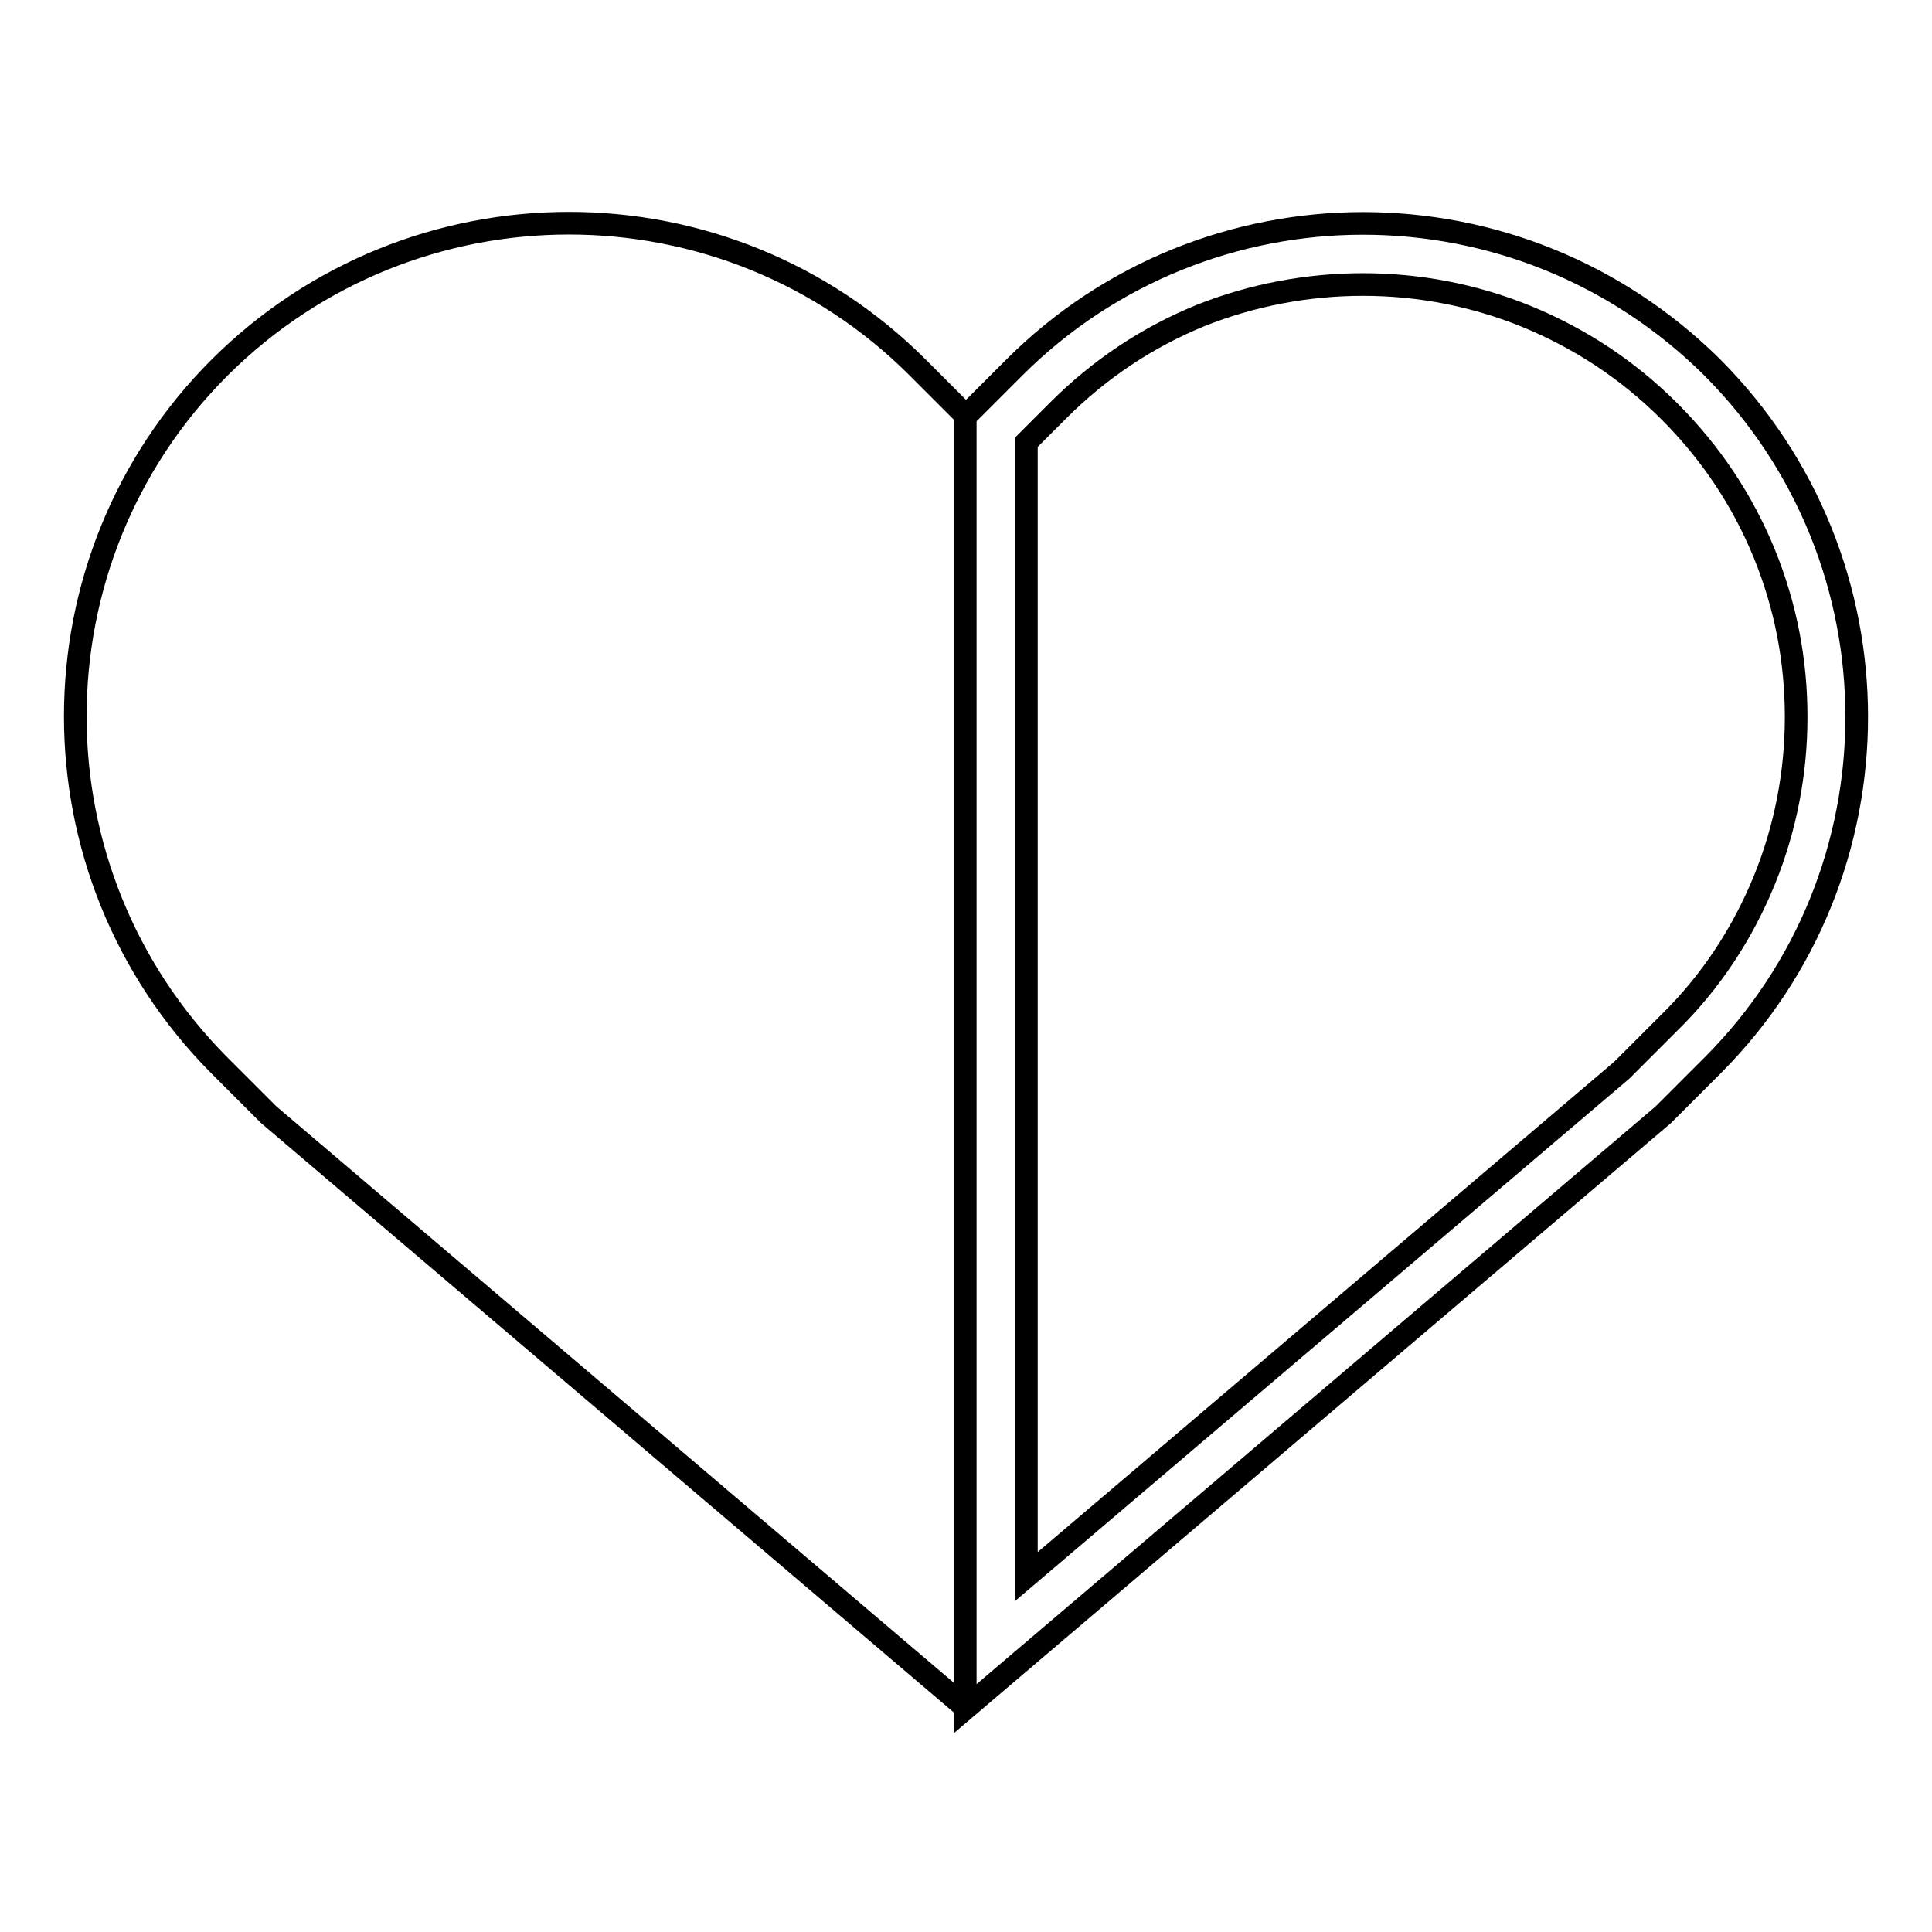 <?xml version="1.0" encoding="utf-8"?>
<!-- Svg Vector Icons : http://www.onlinewebfonts.com/icon -->
<!DOCTYPE svg PUBLIC "-//W3C//DTD SVG 1.1//EN" "http://www.w3.org/Graphics/SVG/1.1/DTD/svg11.dtd">
<svg version="1.1" xmlns="http://www.w3.org/2000/svg" xmlns:xlink="http://www.w3.org/1999/xlink" x="0px" y="0px" viewBox="0 0 256 256" enable-background="new 0 0 256 256" xml:space="preserve">
<g> <path stroke-width="3" fill-opacity="0" stroke="#000000"  d="M180.6,37.7c7.4,0,14.7,1.4,21.6,4.2c7.1,2.9,13.5,7.1,19,12.6c5.5,5.5,9.7,11.8,12.6,18.9 c2.8,6.9,4.2,14.1,4.2,21.6c0,7.4-1.4,14.7-4.2,21.6c-2.9,7.1-7.1,13.5-12.6,18.9l-6.3,6.3L136,208.9V58.6l4.2-4.2 c5.5-5.5,11.8-9.7,18.9-12.6C165.9,39.1,173.2,37.7,180.6,37.7 M180.6,29.6c-16.7,0-33.5,6.4-46.2,19.1l-6.5,6.5v171.2l92.5-78.7 l6.5-6.5c25.5-25.5,25.5-66.9,0-92.5C214.1,36,197.4,29.6,180.6,29.6L180.6,29.6z M128.1,55.2l-6.5-6.5 c-25.5-25.5-66.9-25.5-92.5,0c-25.5,25.5-25.5,66.9,0,92.5l6.5,6.5l92.5,78.7"/></g>
</svg>